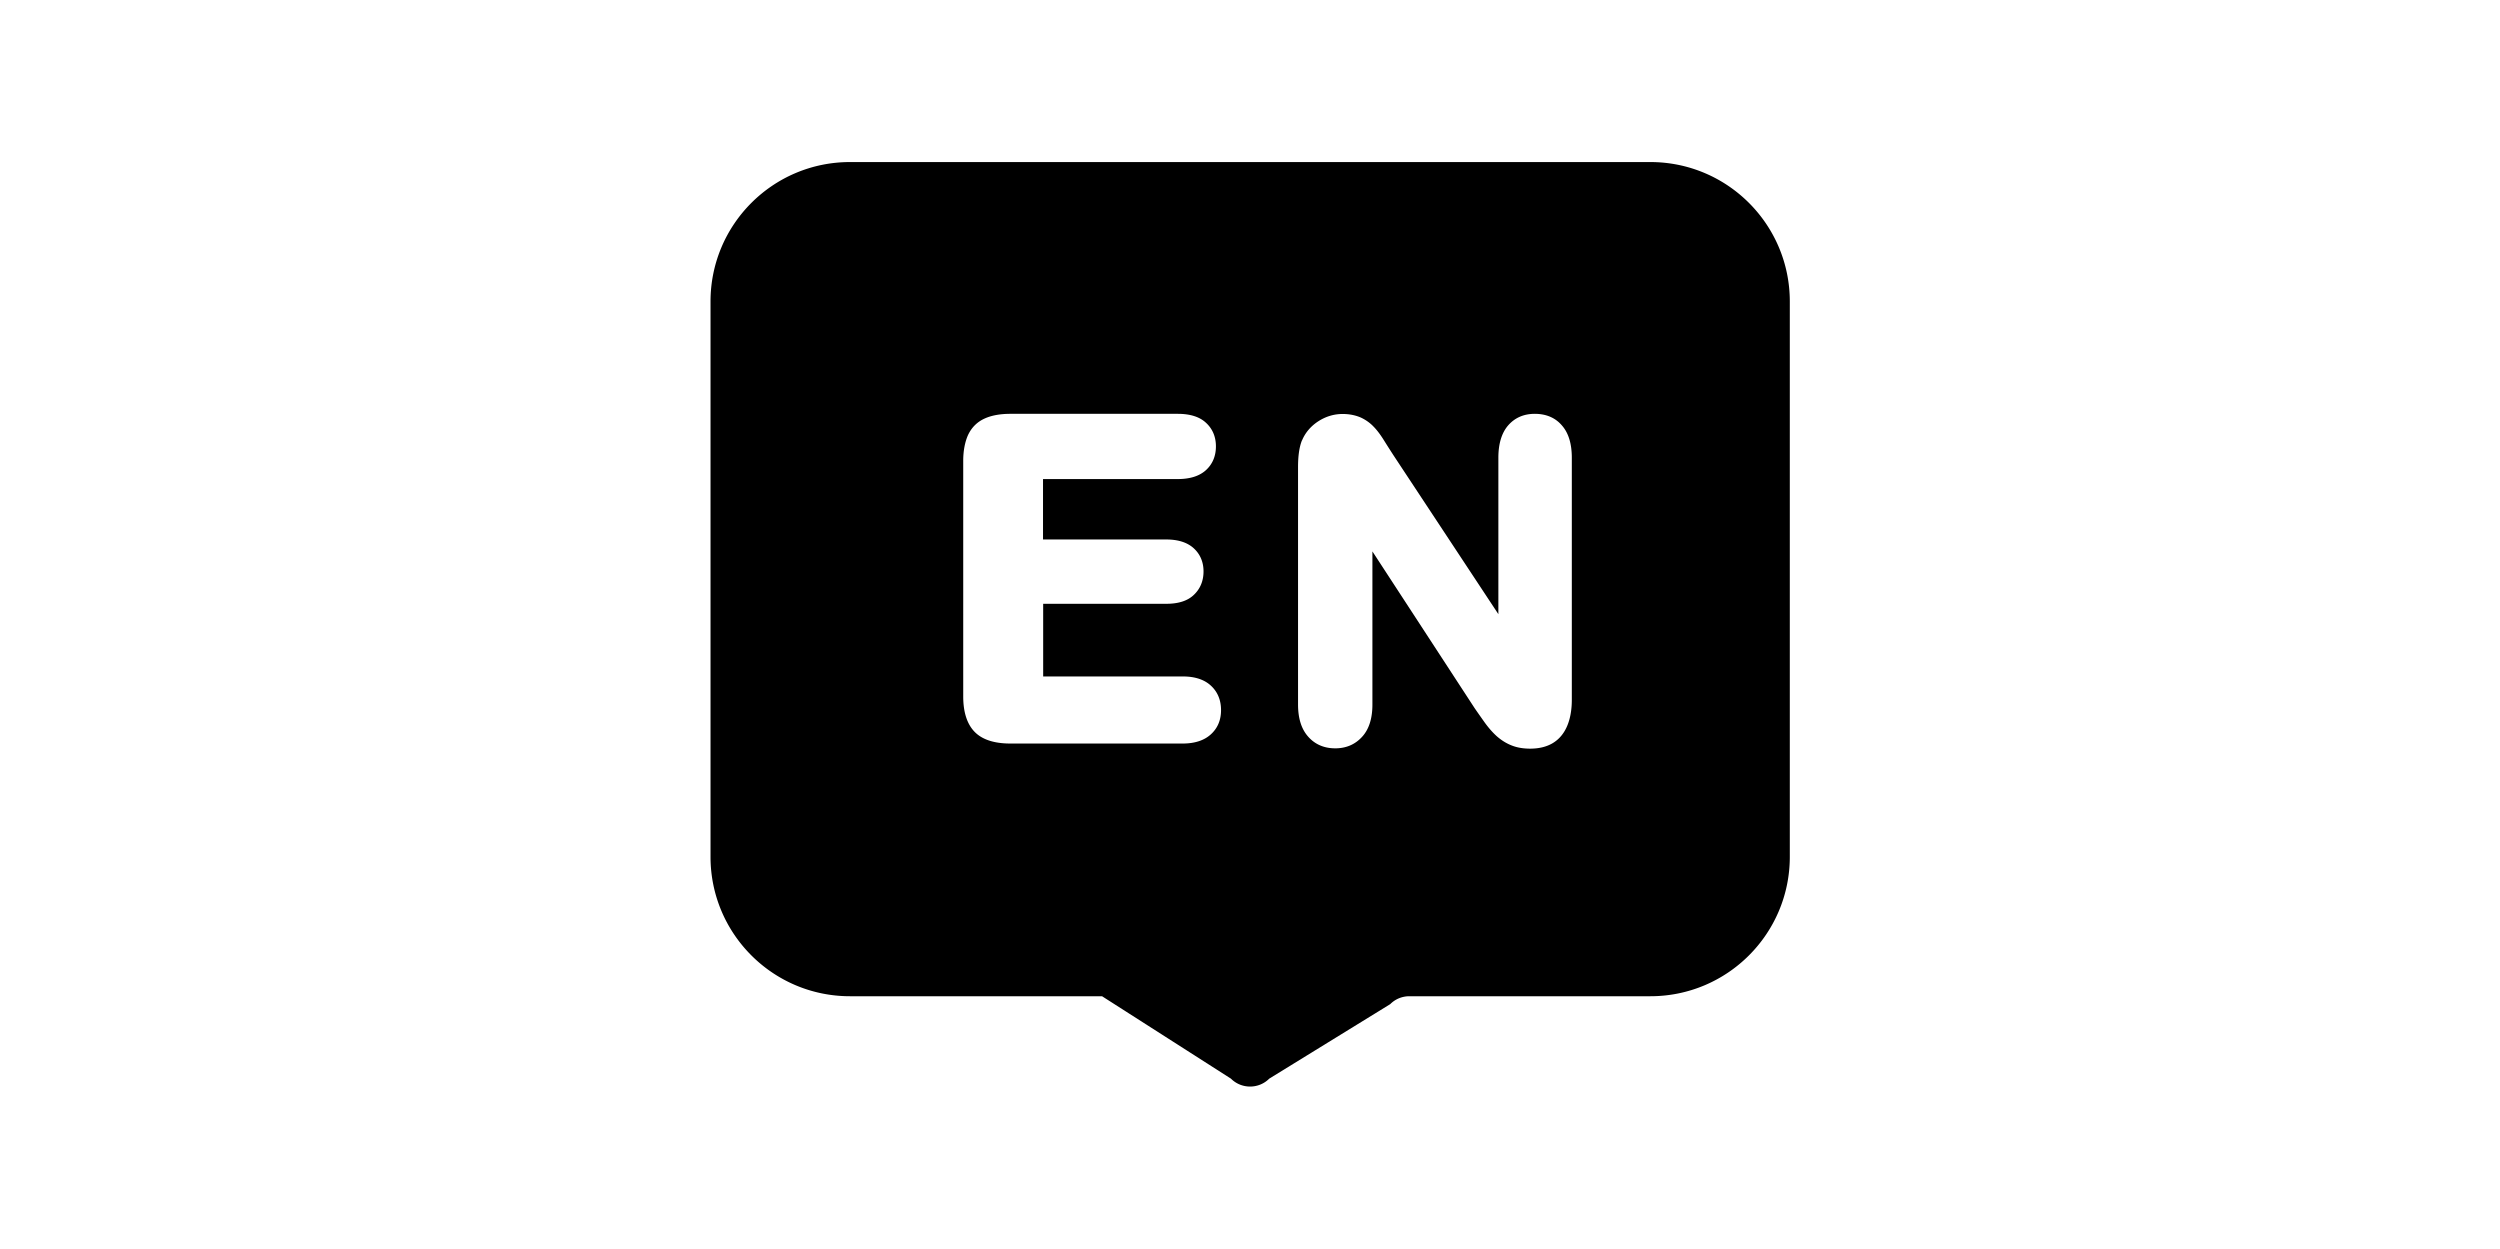 <?xml version="1.0" encoding="UTF-8" standalone="no"?> <svg xmlns="http://www.w3.org/2000/svg" class="icon" height="512" viewBox="0 0 1025 1024"> <path d="M840.798 132.891H184.472c-63.142 0-114.342 51.2-114.342 114.343V702.57c0 63.142 51.2 114.342 114.342 114.342h206.706l105.703 67.59c8.64 8.638 22.742 8.638 31.381 0l99.224-61.11c4.192-4.193 9.782-6.48 15.754-6.48h197.558c63.142 0 114.342-51.2 114.342-114.342V247.234c0-63.143-51.2-114.343-114.342-114.343zM480.365 602.203c-5.463 4.955-13.213 7.496-22.995 7.496H315.966c-13.086 0-22.995-3.176-29.22-9.528-6.226-6.353-9.402-16.135-9.402-29.094V377.965c0-8.385 1.397-15.5 3.938-21.217 2.922-6.225 7.496-10.799 13.721-13.594 5.59-2.54 12.705-3.811 20.963-3.811h137.338c10.037 0 17.787 2.414 22.996 7.242 5.463 4.954 8.258 11.56 8.258 19.438 0 8.004-2.795 14.61-8.258 19.565-5.336 4.828-13.086 7.242-22.996 7.242h-110.53v49.548h101.129c9.655 0 17.151 2.414 22.36 7.115 5.336 4.828 8.131 11.307 8.131 19.057s-2.668 14.23-7.877 19.184c-5.082 4.955-12.705 7.369-22.487 7.369H342.9v59.585h114.47c9.91 0 17.66 2.54 22.995 7.496 5.59 5.082 8.385 11.942 8.385 20.073 0 8.258-2.795 14.865-8.385 19.946zM776.385 574c0 14.865-4.447 39.893-34.176 39.893-5.336 0-10.29-0.762-14.61-2.414-4.447-1.652-8.64-4.193-12.578-7.623-3.557-3.176-6.86-6.988-9.91-11.18-2.794-3.939-5.59-7.877-8.384-11.942L612.875 452.16v125.65c0 11.307-2.795 20.2-8.385 26.298-5.717 6.353-13.213 9.529-22.106 9.529-9.147 0-16.77-3.304-22.36-9.783-5.463-6.225-8.131-14.991-8.131-26.172V383.047c0-9.147 1.016-16.389 3.176-21.852l0.127-0.127c2.668-6.352 7.242-11.688 13.34-15.627 6.098-3.938 12.832-5.971 19.946-5.971 5.463 0 10.418 1.016 14.61 2.795 3.94 1.779 7.624 4.32 10.546 7.369 2.795 2.795 5.59 6.48 8.385 10.926a950.132 950.132 0 0 0 8.004 12.577l86.138 130.478V375.297c0-11.307 2.668-20.2 7.877-26.298 5.463-6.353 12.831-9.656 21.979-9.656 9.274 0 16.897 3.176 22.36 9.656 5.336 6.098 8.004 14.991 8.004 26.298V574z"></path> </svg> 